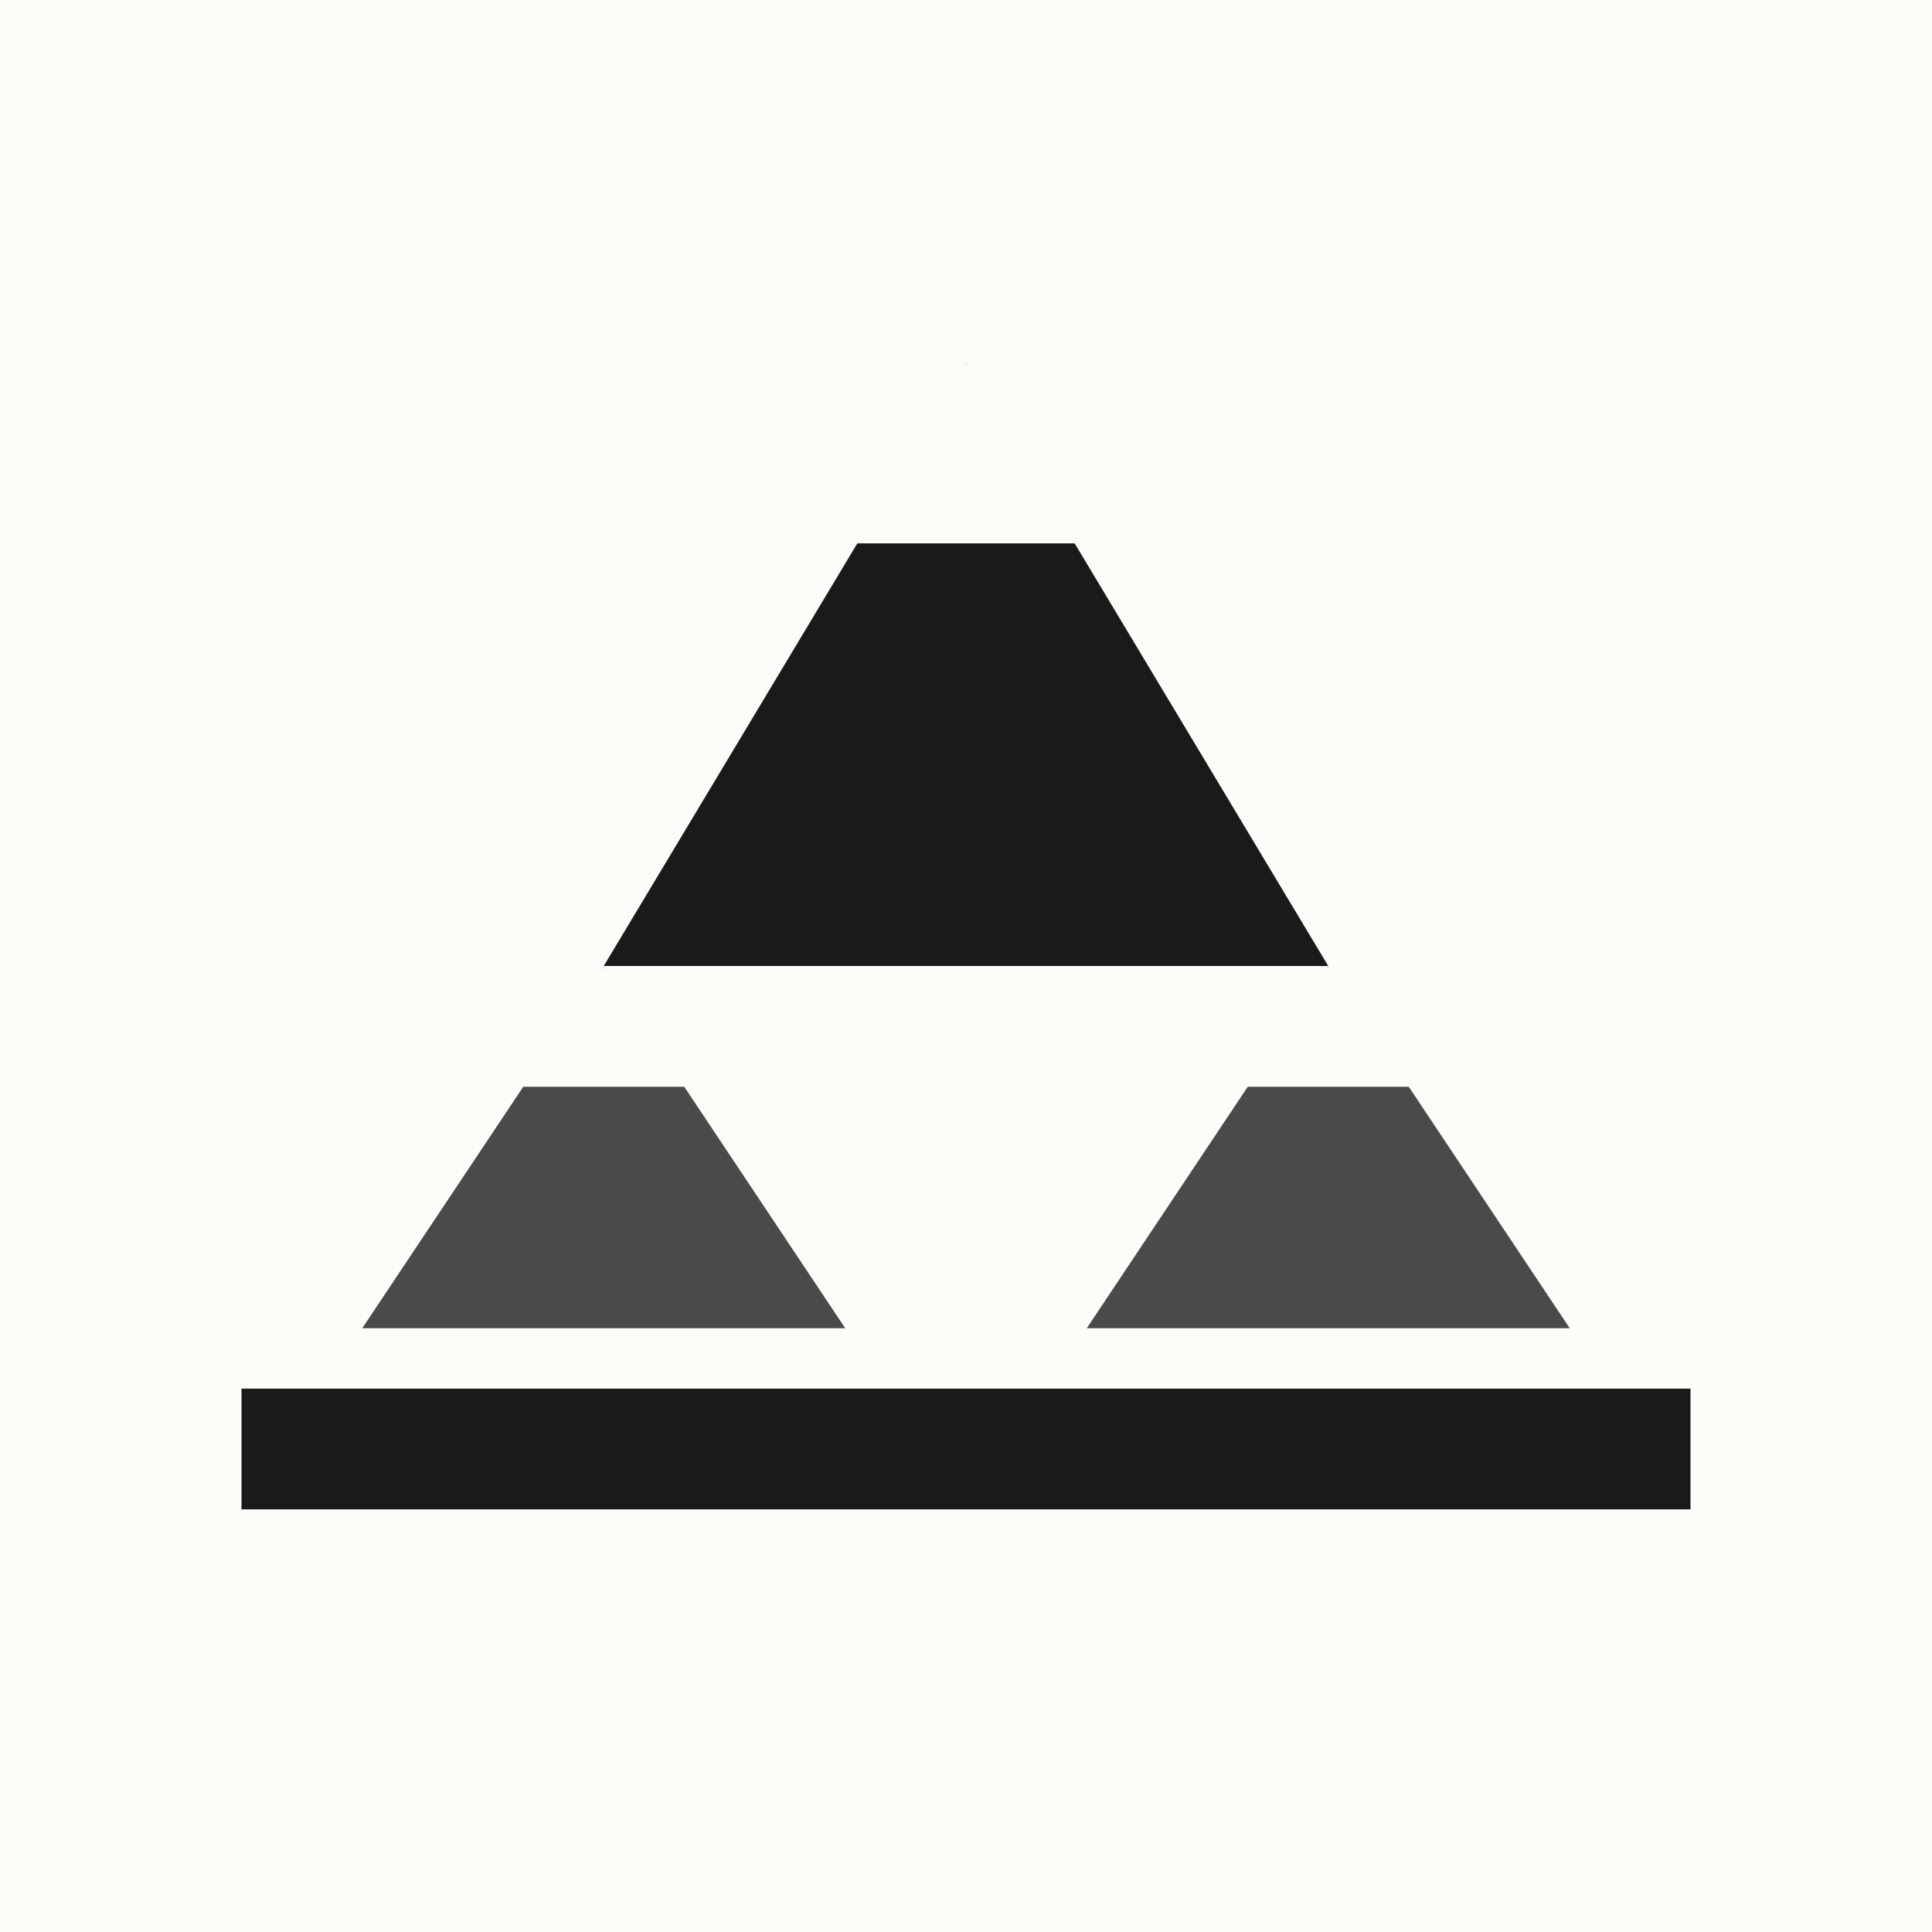 <svg width="32" height="32" viewBox="0 0 32 32" fill="none" xmlns="http://www.w3.org/2000/svg">
  <!-- Background -->
  <rect width="32" height="32" fill="#fefcf9"/>
  
  <!-- Mountain peaks -->
  <path d="M16 6L22 16H10L16 6Z" fill="#1a1a1a"/>
  <path d="M10 16L14 22H6L10 16Z" fill="#4a4a4a"/>
  <path d="M22 16L26 22H18L22 16Z" fill="#4a4a4a"/>
  
  <!-- Snow caps -->
  <path d="M16 6L18 9H14L16 6Z" fill="#fefcf9"/>
  <path d="M10 16L11.5 18H8.5L10 16Z" fill="#fefcf9"/>
  <path d="M22 16L23.5 18H20.5L22 16Z" fill="#fefcf9"/>
  
  <!-- Baseline -->
  <line x1="4" y1="24" x2="28" y2="24" stroke="#1a1a1a" stroke-width="2"/>
</svg>
